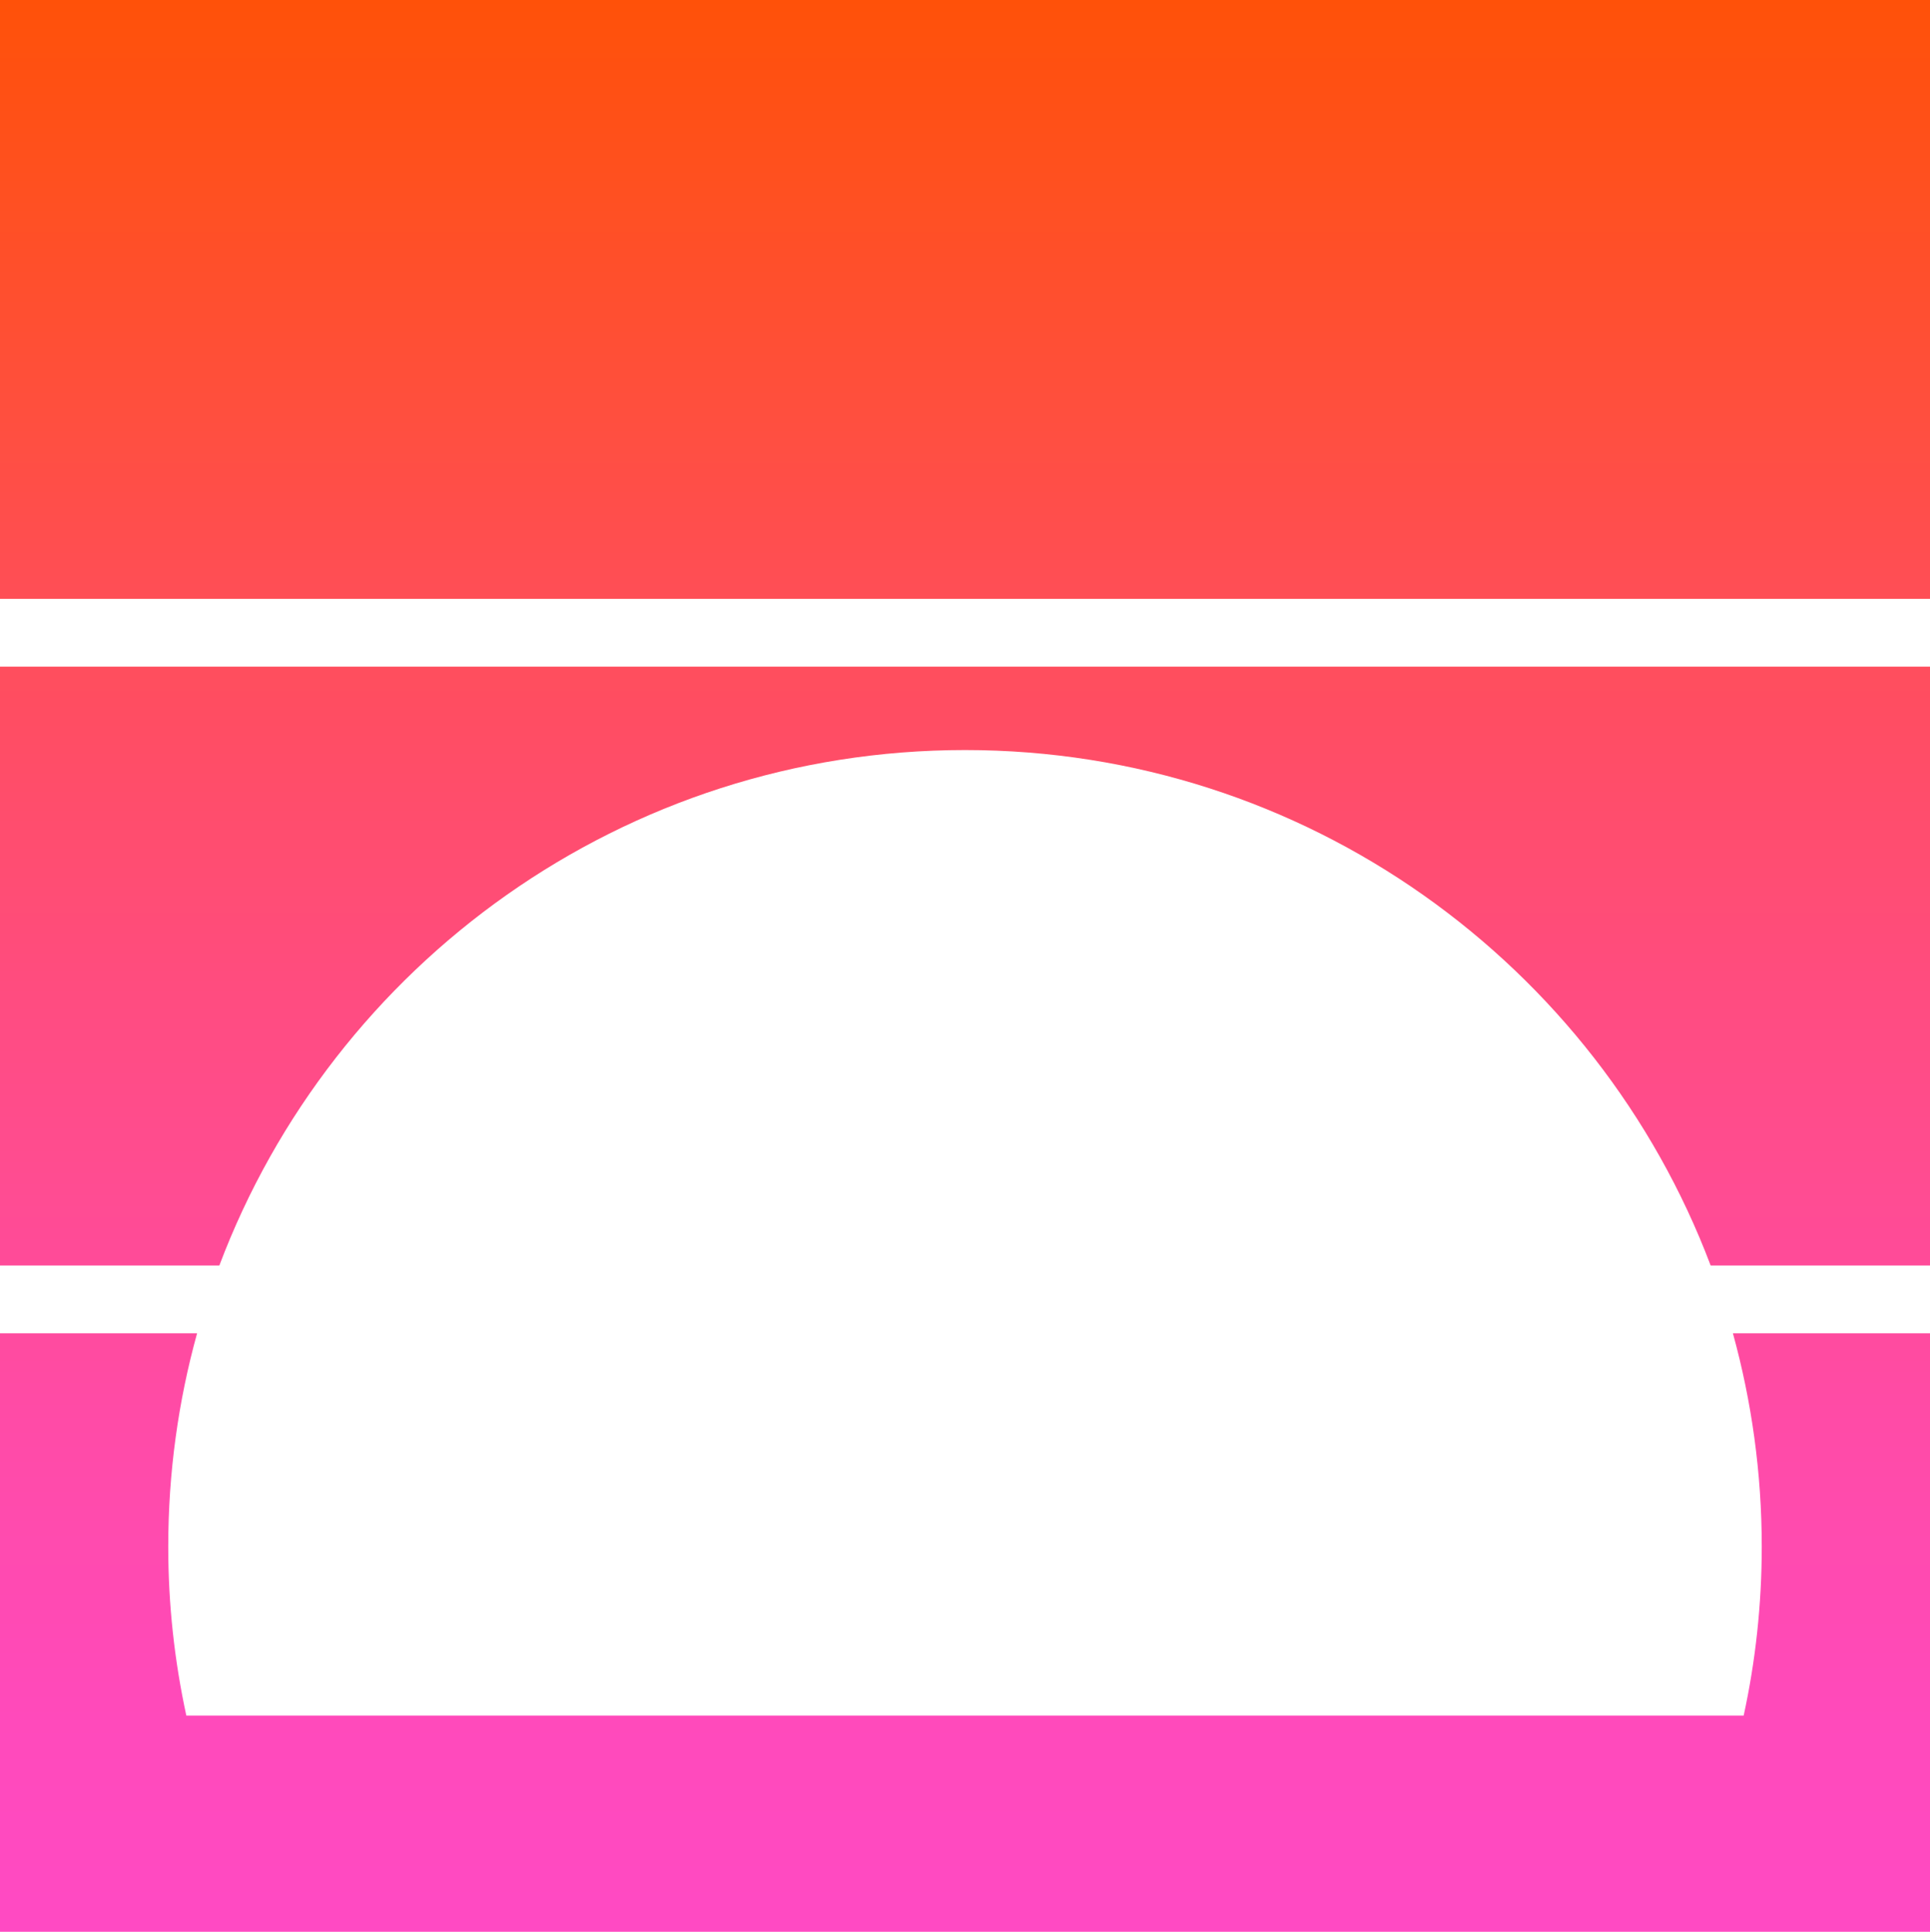 <?xml version="1.0" encoding="UTF-8"?>
<svg id="Ebene_2" data-name="Ebene 2" xmlns="http://www.w3.org/2000/svg" xmlns:xlink="http://www.w3.org/1999/xlink" viewBox="0 0 55.52 55.58">
  <defs>
    <style>
      .cls-1 {
        fill: url(#linear-gradient);
        stroke-width: 0px;
      }
    </style>
    <linearGradient id="linear-gradient" x1="27.76" y1="0" x2="27.76" y2="55.58" gradientUnits="userSpaceOnUse">
      <stop offset="0" stop-color="#ff5109"/>
      <stop offset=".06" stop-color="#ff5017"/>
      <stop offset=".3" stop-color="#ff4e54"/>
      <stop offset=".53" stop-color="#ff4c83"/>
      <stop offset=".73" stop-color="#ff4ba6"/>
      <stop offset=".89" stop-color="#ff4abb"/>
      <stop offset="1" stop-color="#ff4ac3"/>
    </linearGradient>
  </defs>
  <g id="Layer_1" data-name="Layer 1">
    <path class="cls-1" d="M29.43,17.23H0V0h55.52v17.23s-26.09,0-26.09,0ZM0,36.41h6.31c3.27-8.67,11.64-14.83,21.45-14.83s18.18,6.17,21.45,14.83h6.31s0-17.23,0-17.23H0v17.23ZM50.68,44.5c0,1.67-.18,3.3-.52,4.86H5.36c-.34-1.57-.52-3.19-.52-4.86,0-2.13.29-4.19.83-6.14H0v17.23h55.52s0-17.23,0-17.23h-5.67c.54,1.96.83,4.02.83,6.14Z"/>
  </g>
</svg>